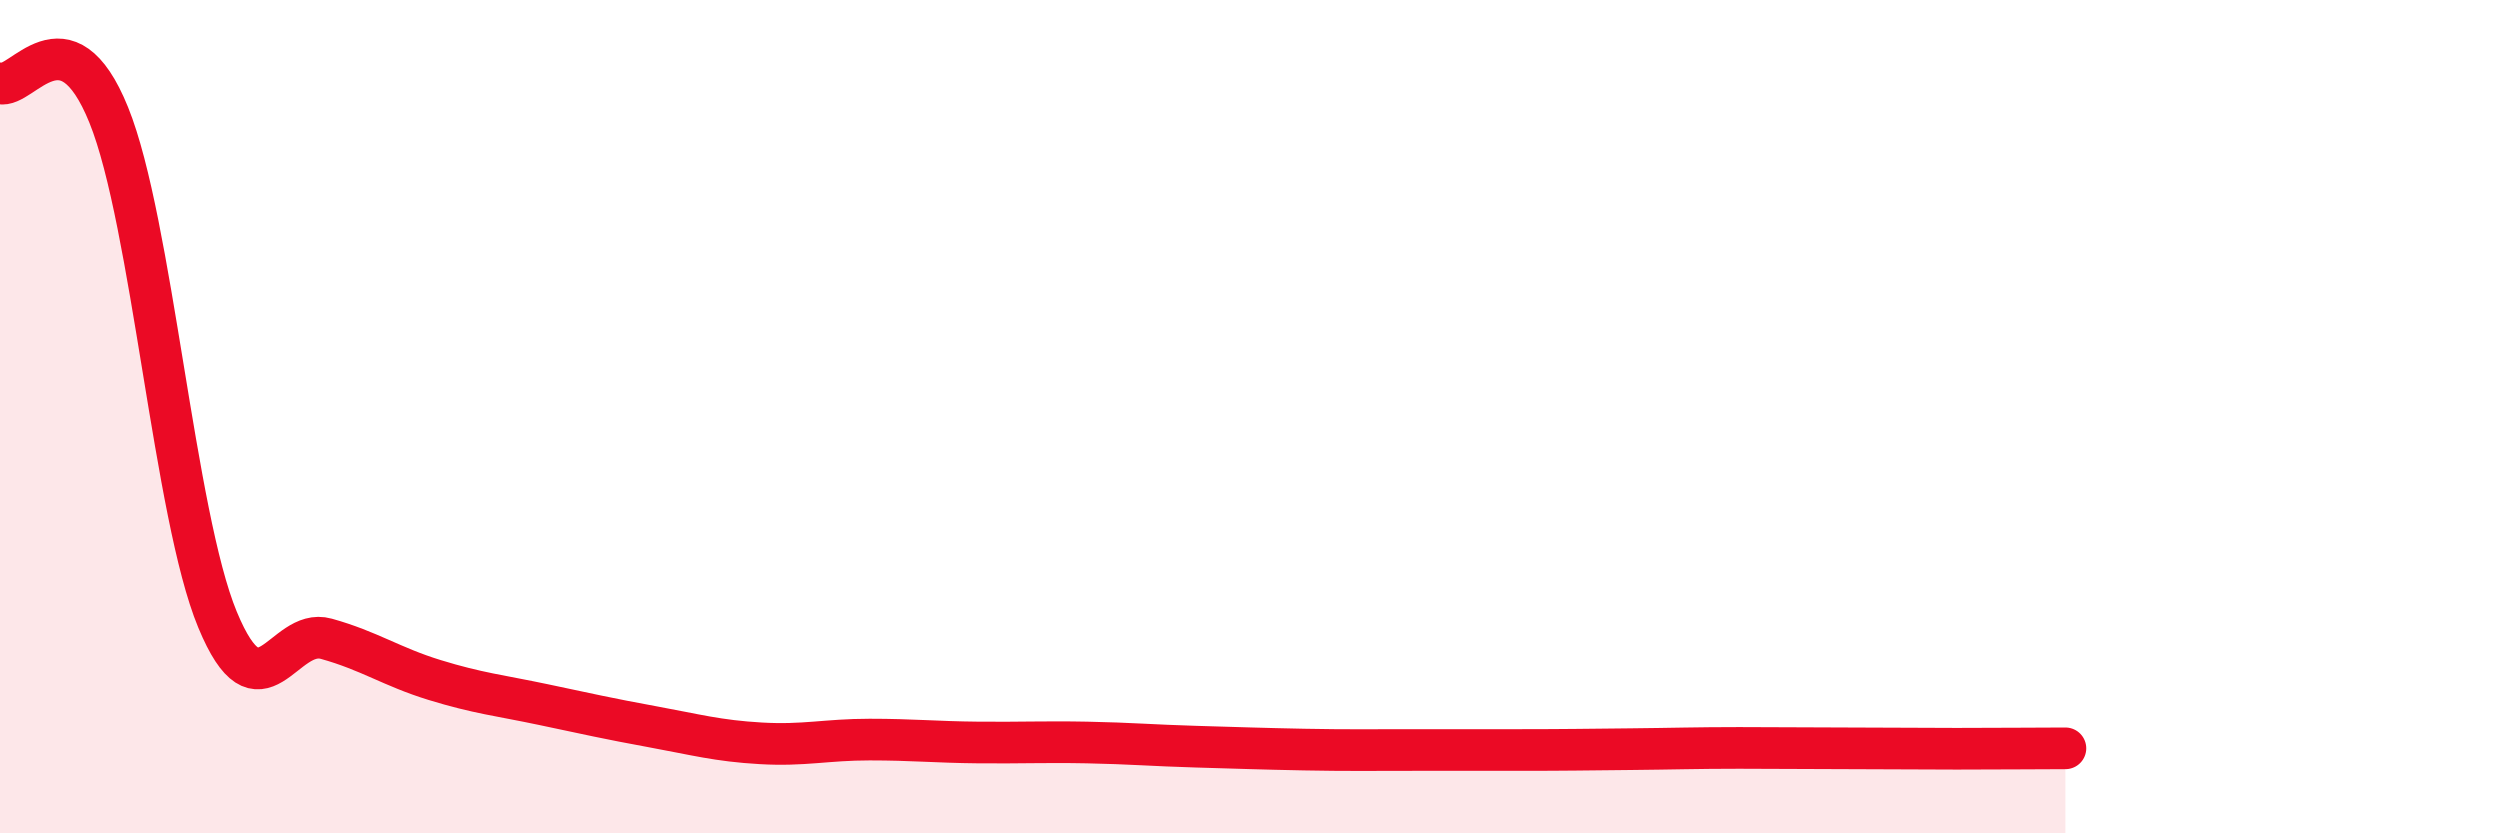
    <svg width="60" height="20" viewBox="0 0 60 20" xmlns="http://www.w3.org/2000/svg">
      <path
        d="M 0,2 C 0.52,2.15 1.57,0.19 2.61,2.76 C 3.65,5.33 4.18,12.36 5.22,14.87 C 6.26,17.38 6.79,15.04 7.83,15.33 C 8.87,15.62 9.39,16 10.43,16.32 C 11.47,16.64 12,16.69 13.04,16.91 C 14.08,17.13 14.61,17.25 15.65,17.44 C 16.69,17.63 17.22,17.78 18.26,17.84 C 19.3,17.9 19.83,17.75 20.87,17.75 C 21.91,17.75 22.44,17.81 23.48,17.82 C 24.52,17.83 25.05,17.8 26.09,17.82 C 27.13,17.84 27.66,17.89 28.7,17.92 C 29.74,17.95 30.26,17.97 31.3,17.99 C 32.34,18.01 32.87,18 33.91,18 C 34.95,18 35.48,18 36.52,18 C 37.56,18 38.09,17.99 39.13,17.98 C 40.17,17.97 40.7,17.95 41.74,17.95 C 42.78,17.95 43.31,17.96 44.35,17.96 C 45.39,17.96 45.92,17.97 46.96,17.97 C 48,17.97 49.05,17.96 49.57,17.96L49.57 20L0 20Z"
        fill="#EB0A25"
        opacity="0.1"
        stroke-linecap="round"
        stroke-linejoin="round"
      />
      <path
        d="M 0,2 C 0.52,2.15 1.57,0.19 2.61,2.76 C 3.65,5.33 4.18,12.36 5.22,14.87 C 6.26,17.38 6.79,15.04 7.83,15.33 C 8.87,15.62 9.39,16 10.43,16.32 C 11.47,16.64 12,16.69 13.04,16.91 C 14.08,17.13 14.61,17.25 15.65,17.44 C 16.69,17.63 17.22,17.78 18.26,17.84 C 19.3,17.9 19.83,17.75 20.87,17.75 C 21.91,17.75 22.44,17.81 23.48,17.82 C 24.52,17.83 25.05,17.8 26.09,17.82 C 27.13,17.84 27.66,17.89 28.7,17.92 C 29.74,17.95 30.26,17.97 31.3,17.99 C 32.34,18.01 32.87,18 33.91,18 C 34.95,18 35.48,18 36.52,18 C 37.56,18 38.09,17.99 39.13,17.98 C 40.17,17.97 40.7,17.95 41.74,17.95 C 42.78,17.95 43.31,17.96 44.35,17.96 C 45.39,17.96 45.92,17.97 46.96,17.97 C 48,17.97 49.05,17.96 49.57,17.96"
        stroke="#EB0A25"
        stroke-width="1"
        fill="none"
        stroke-linecap="round"
        stroke-linejoin="round"
      />
    </svg>
  